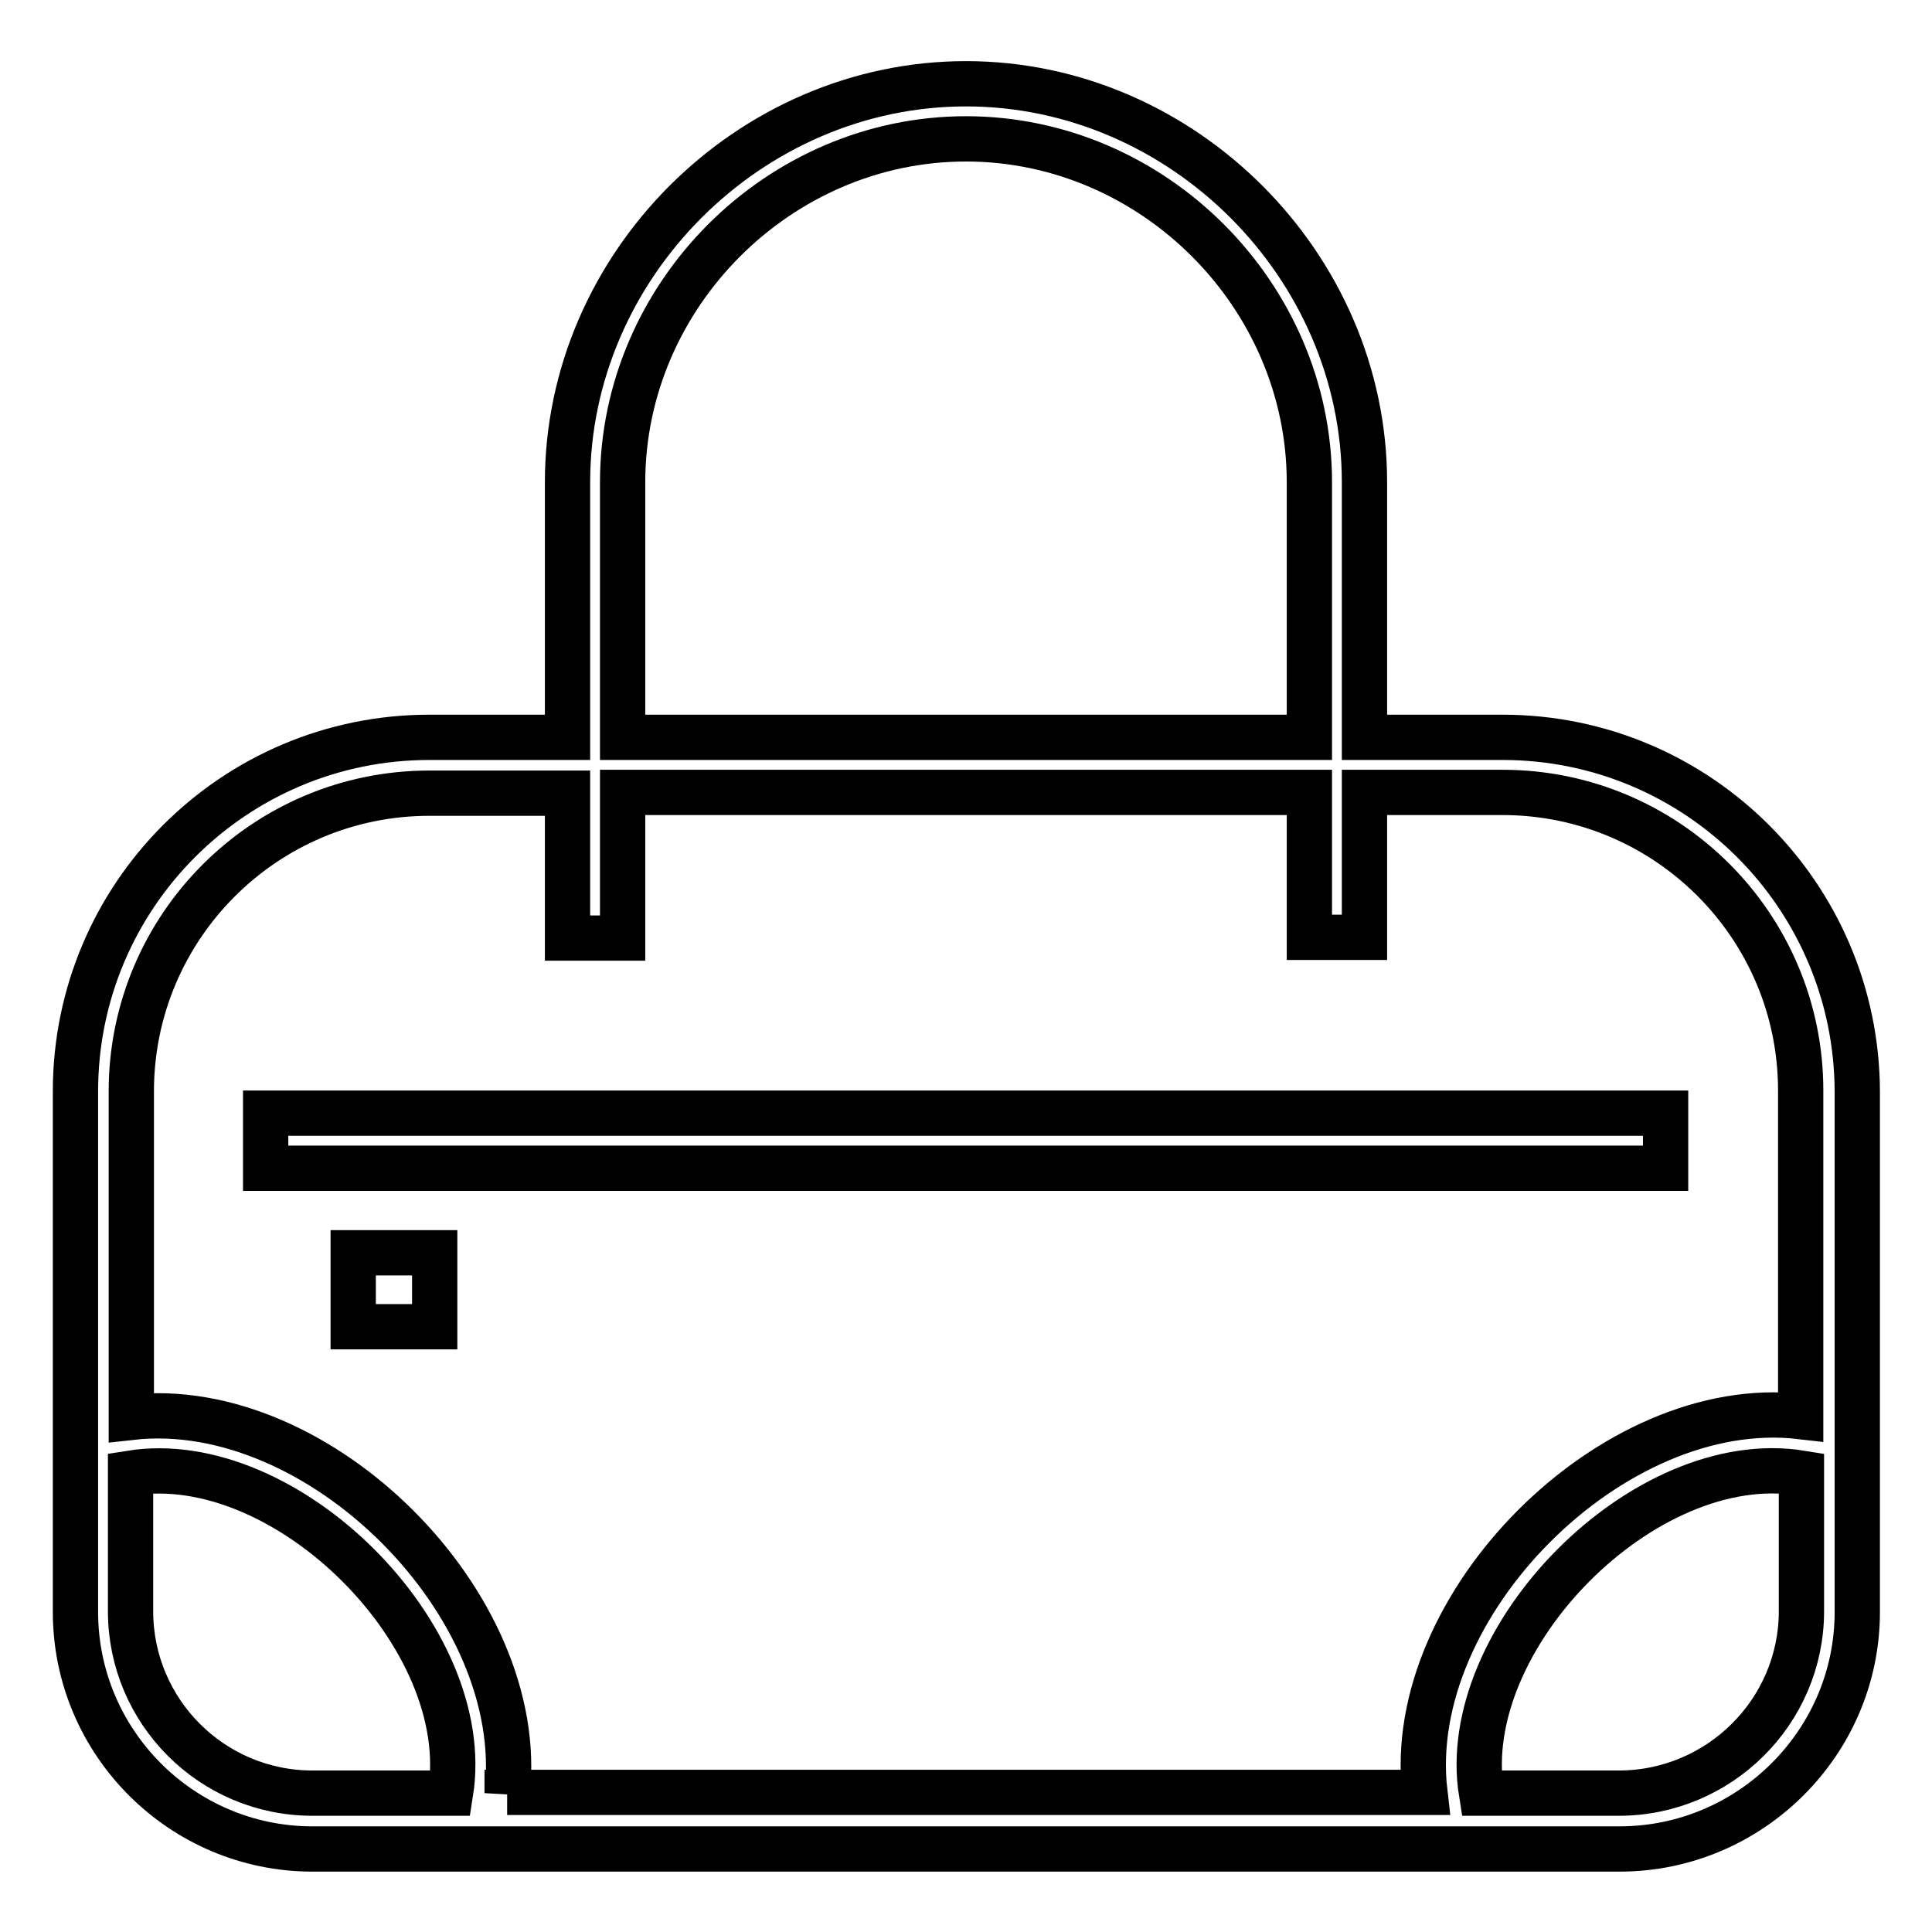 <?xml version="1.0" encoding="utf-8"?>
<!-- Svg Vector Icons : http://www.onlinewebfonts.com/icon -->
<!DOCTYPE svg PUBLIC "-//W3C//DTD SVG 1.1//EN" "http://www.w3.org/Graphics/SVG/1.1/DTD/svg11.dtd">
<svg version="1.1" xmlns="http://www.w3.org/2000/svg" xmlns:xlink="http://www.w3.org/1999/xlink" x="0px" y="0px" viewBox="0 0 256 256" enable-background="new 0 0 256 256" xml:space="preserve">
<g><g><path stroke-width="6" fill-opacity="0" stroke="#000000"  d="M199.1,97.7h-18.3V63.9c0-28.7-24.1-52.8-52.8-52.8c-28.7,0-52.8,24.1-52.8,52.8v33.8H56.9c-25.9,0-46.9,21-46.9,46.9v47.7v21.3c0,17.3,14.1,31.4,31.4,31.4h21.3h130.7h21.2c17.3,0,31.5-14.1,31.5-31.4v-21.2v-47.8C246,118.7,225,97.7,199.1,97.7z M82.5,63.9c0-24.8,20.7-45.5,45.5-45.5c24.8,0,45.5,20.7,45.5,45.5v33.8H82.5V63.9z M17.3,213.5v-18.3c20.6-3.3,45.7,21.7,42.4,42.4H41.4C28.1,237.6,17.3,226.8,17.3,213.5z M67.2,237.6c2.8-24.9-24.9-52.6-49.8-49.8v-43.2c0-21.8,17.7-39.5,39.5-39.5h18.3v19.2h7.3V105h91v19.2h7.3V105h18.3c21.8,0,39.5,17.7,39.5,39.5v43.2c-24.9-2.9-52.7,25-49.8,49.8H67.2L67.2,237.6z M214.5,237.6h-18.2c-3.3-20.5,21.6-45.8,42.4-42.4v18.3C238.7,226.8,227.8,237.6,214.5,237.6z"/><path stroke-width="6" fill-opacity="0" stroke="#000000"  d="M35.2,147.5h185.5v7.3H35.2V147.5z"/><path stroke-width="6" fill-opacity="0" stroke="#000000"  d="M46.8,166h10.8v9.8H46.8V166z"/></g></g>
</svg>